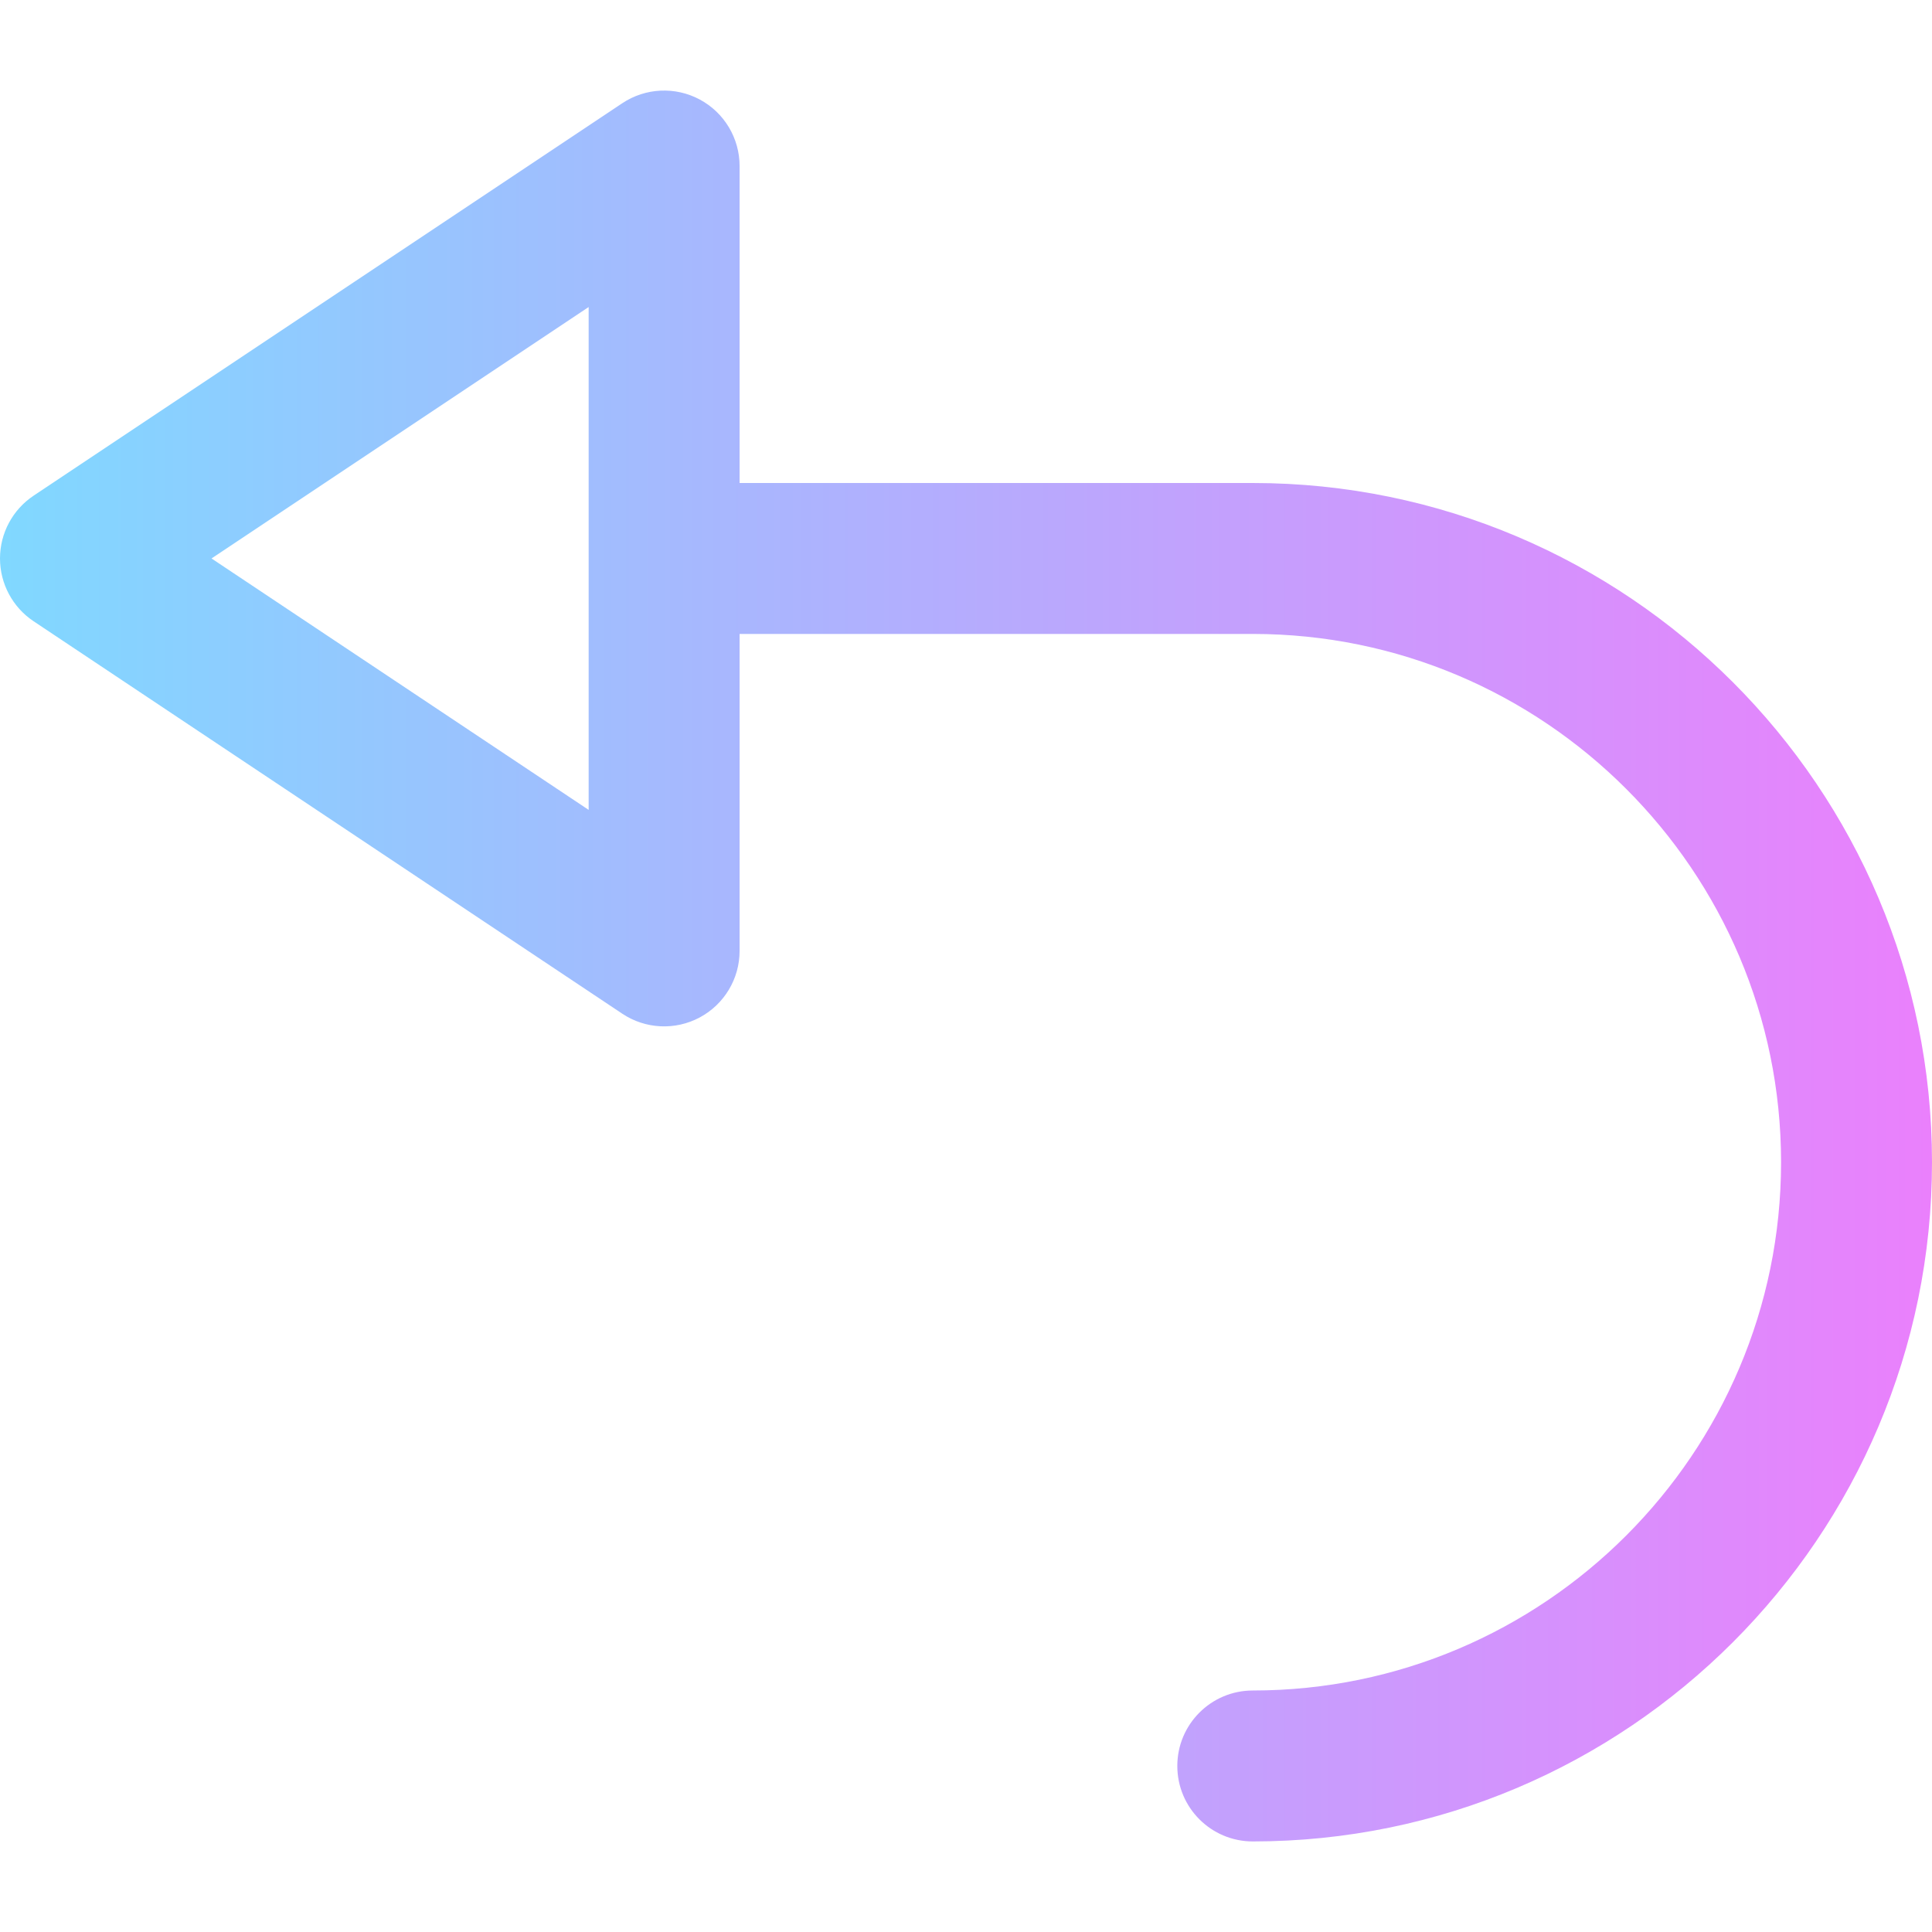 <?xml version="1.0" encoding="iso-8859-1"?>
<!-- Generator: Adobe Illustrator 19.0.0, SVG Export Plug-In . SVG Version: 6.00 Build 0)  -->
<svg version="1.1" id="Capa_1" xmlns="http://www.w3.org/2000/svg" xmlns:xlink="http://www.w3.org/1999/xlink" x="0px" y="0px"
	 viewBox="0 0 512 512" style="enable-background:new 0 0 512 512;" xml:space="preserve">
<linearGradient id="SVGID_1_" gradientUnits="userSpaceOnUse" x1="0" y1="258" x2="512" y2="258" gradientTransform="matrix(1 0 0 -1 0 514)">
	<stop  offset="0" style="stop-color:#80D8FF"/>
	<stop  offset="1" style="stop-color:#EA80FC"/>
</linearGradient>
<path style="fill:url(#SVGID_1_);" d="M332,128H196V44c0-7.376-4.06-14.153-10.563-17.633s-14.394-3.099-20.531,0.992l-156,104
	C3.342,135.068,0,141.313,0,148s3.342,12.932,8.906,16.641l156,104c6.146,4.097,14.037,4.468,20.531,0.992
	C191.94,266.153,196,259.376,196,252v-84h136c77.196,0,140,62.804,140,140s-62.804,140-140,140c-11.046,0-20,8.954-20,20
	s8.954,20,20,20c99.252,0,180-80.748,180-180S431.252,128,332,128z M156,214.63L56.056,148L156,81.37V214.63z"/>
<g>
</g>
<g>
</g>
<g>
</g>
<g>
</g>
<g>
</g>
<g>
</g>
<g>
</g>
<g>
</g>
<g>
</g>
<g>
</g>
<g>
</g>
<g>
</g>
<g>
</g>
<g>
</g>
<g>
</g>
</svg>
